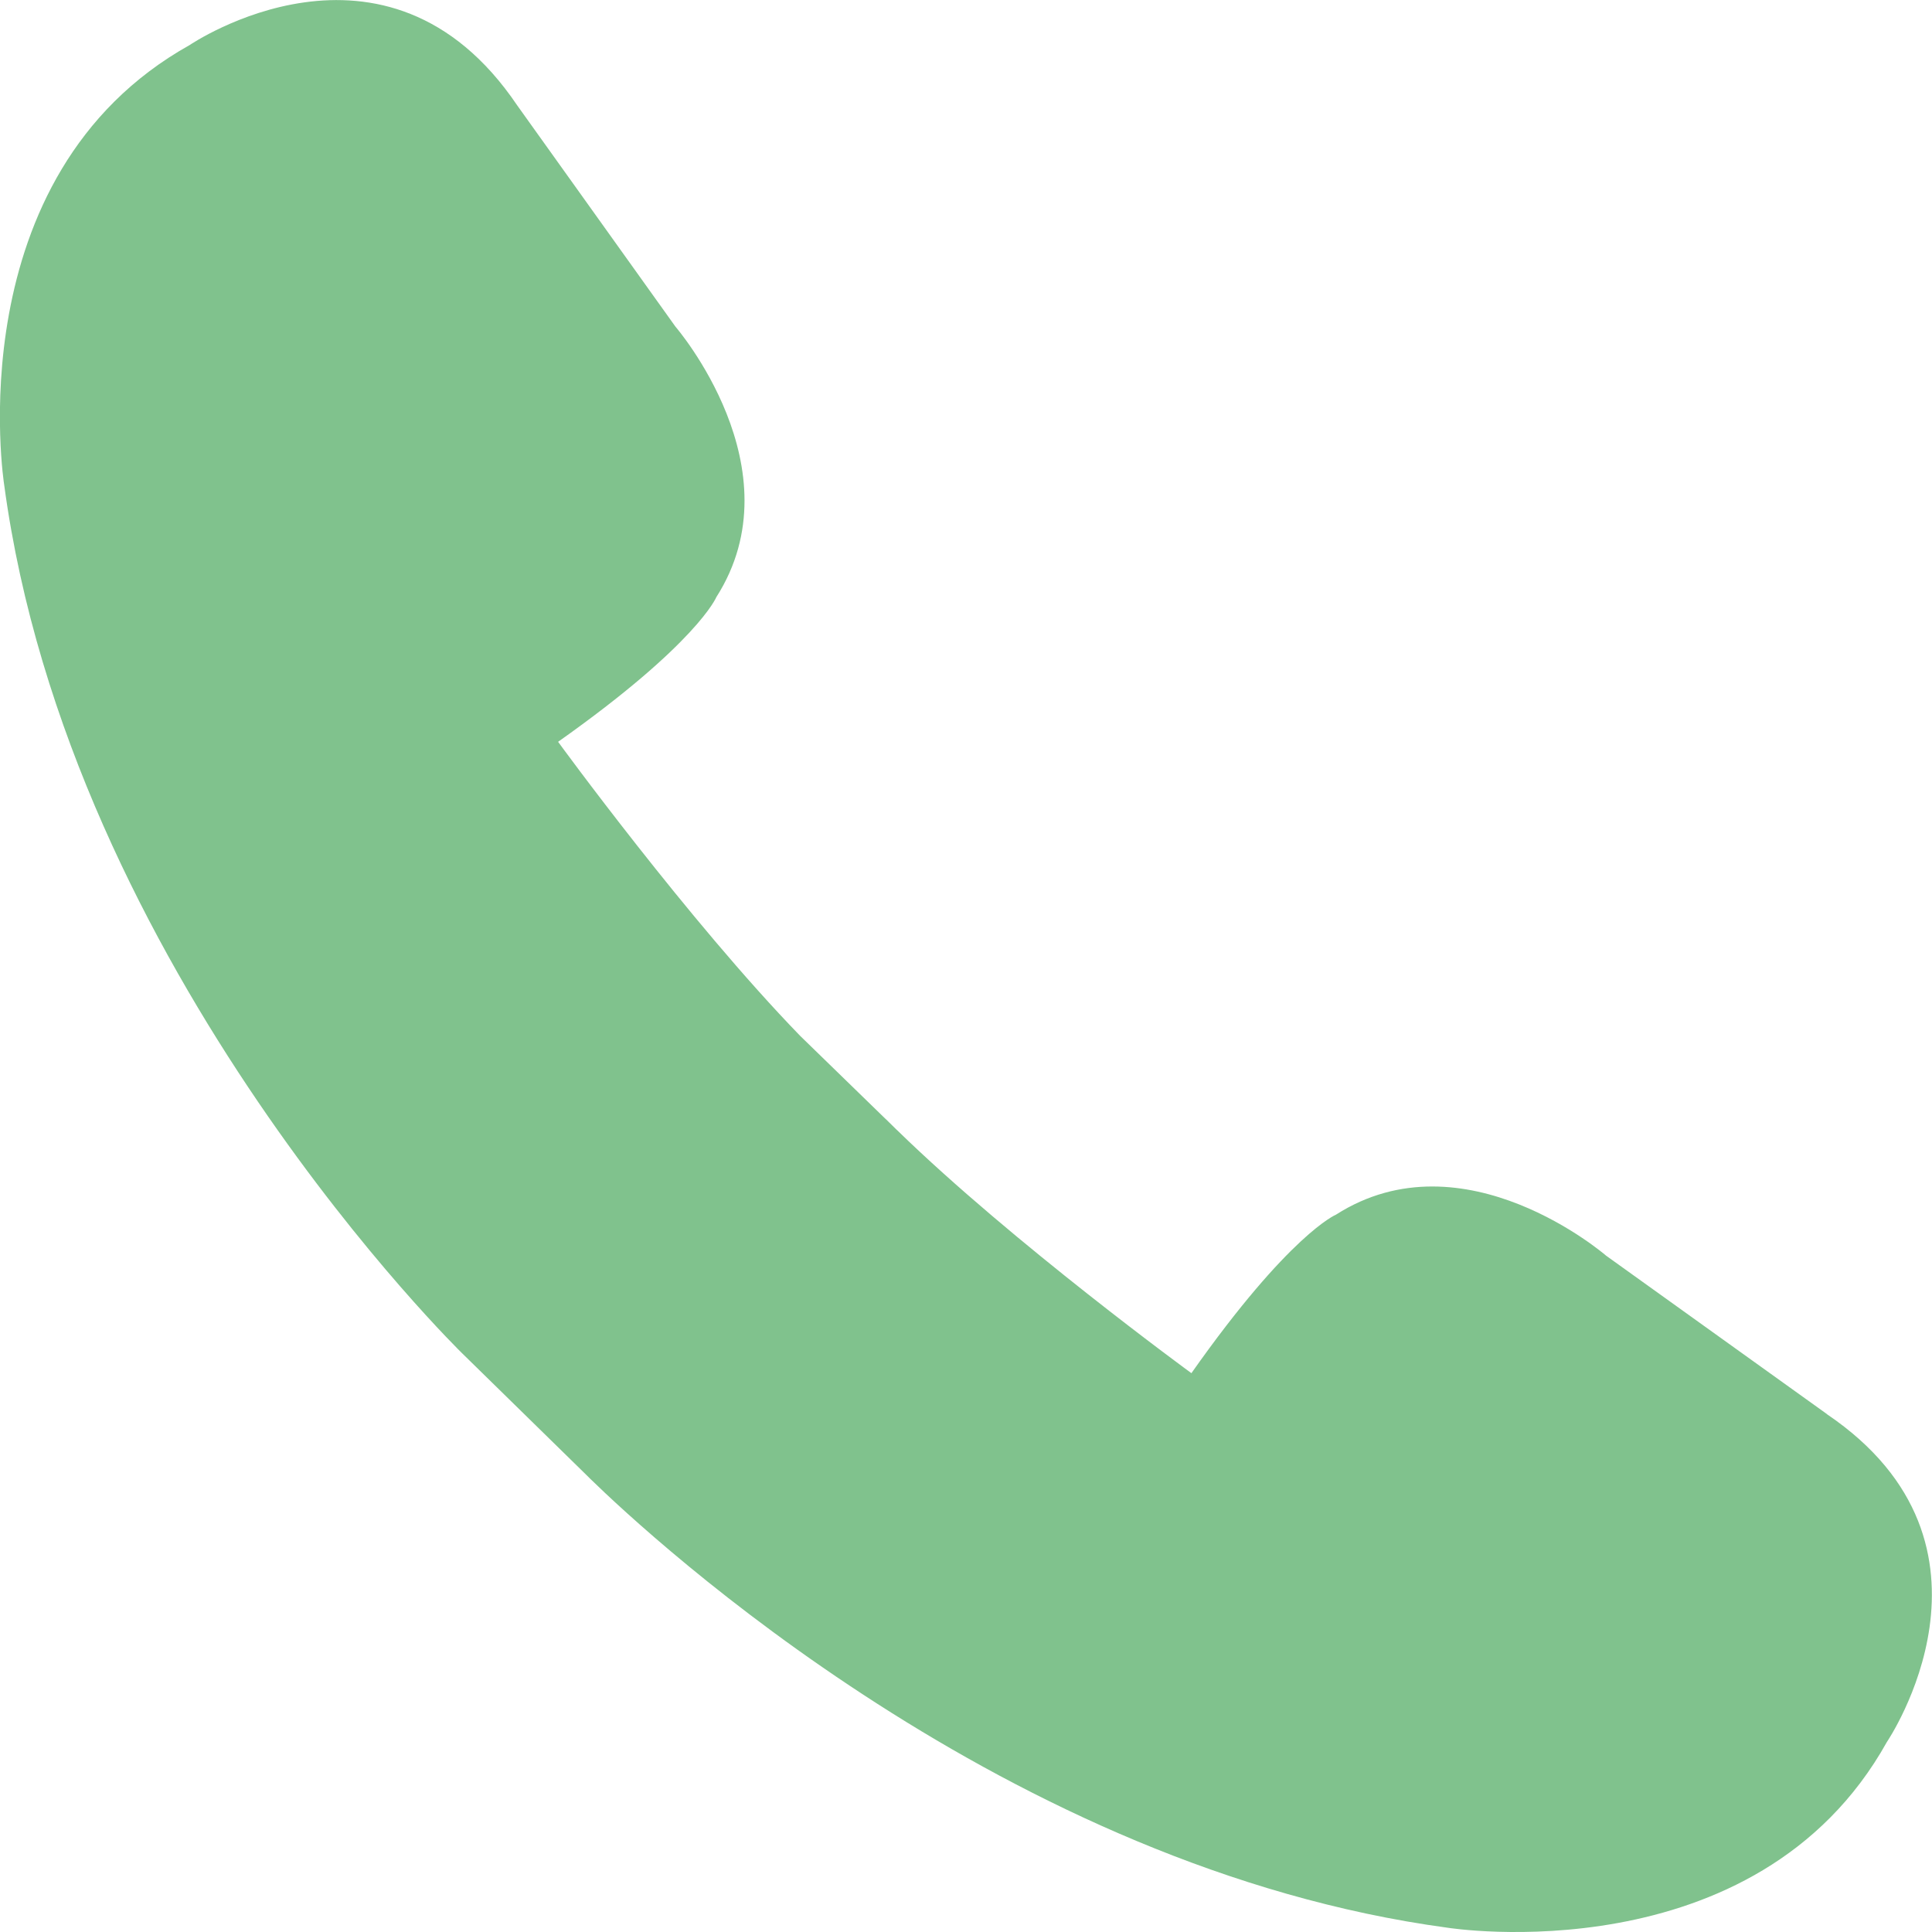 <svg fill="none" height="24" viewBox="0 0 24 24" width="24" xmlns="http://www.w3.org/2000/svg" xmlns:xlink="http://www.w3.org/1999/xlink"><clipPath id="a"><path d="m0 0h24v24h-24z"/></clipPath><g clip-path="url(#a)"><path d="m22.696 17.567-2.745-1.969s-1.762-1.527-3.355-.509c0 0-.576.237-1.796 1.969 0 0-2.219-1.619-3.652-3.015l-.013-.012c-.045-.043-.088-.087-.131-.129h-.001l-1.063-1.034c-1.393-1.436-3.007-3.653-3.007-3.653 1.729-1.222 1.966-1.798 1.966-1.798 1.017-1.595-.508-3.359-.508-3.359l-1.966-2.749c-1.629-2.412-4.068-.75-4.068-.75-2.915 1.629-2.305 5.464-2.305 5.464.813 6.041 5.693 10.792 5.693 10.792l1.546 1.514c.012.012.024.024.038.038.781.761 5.189 4.842 10.654 5.58 0 0 3.83.611 5.457-2.308 0 0 1.661-2.443-.746-4.072z" fill="#80c28d"/></g></svg>